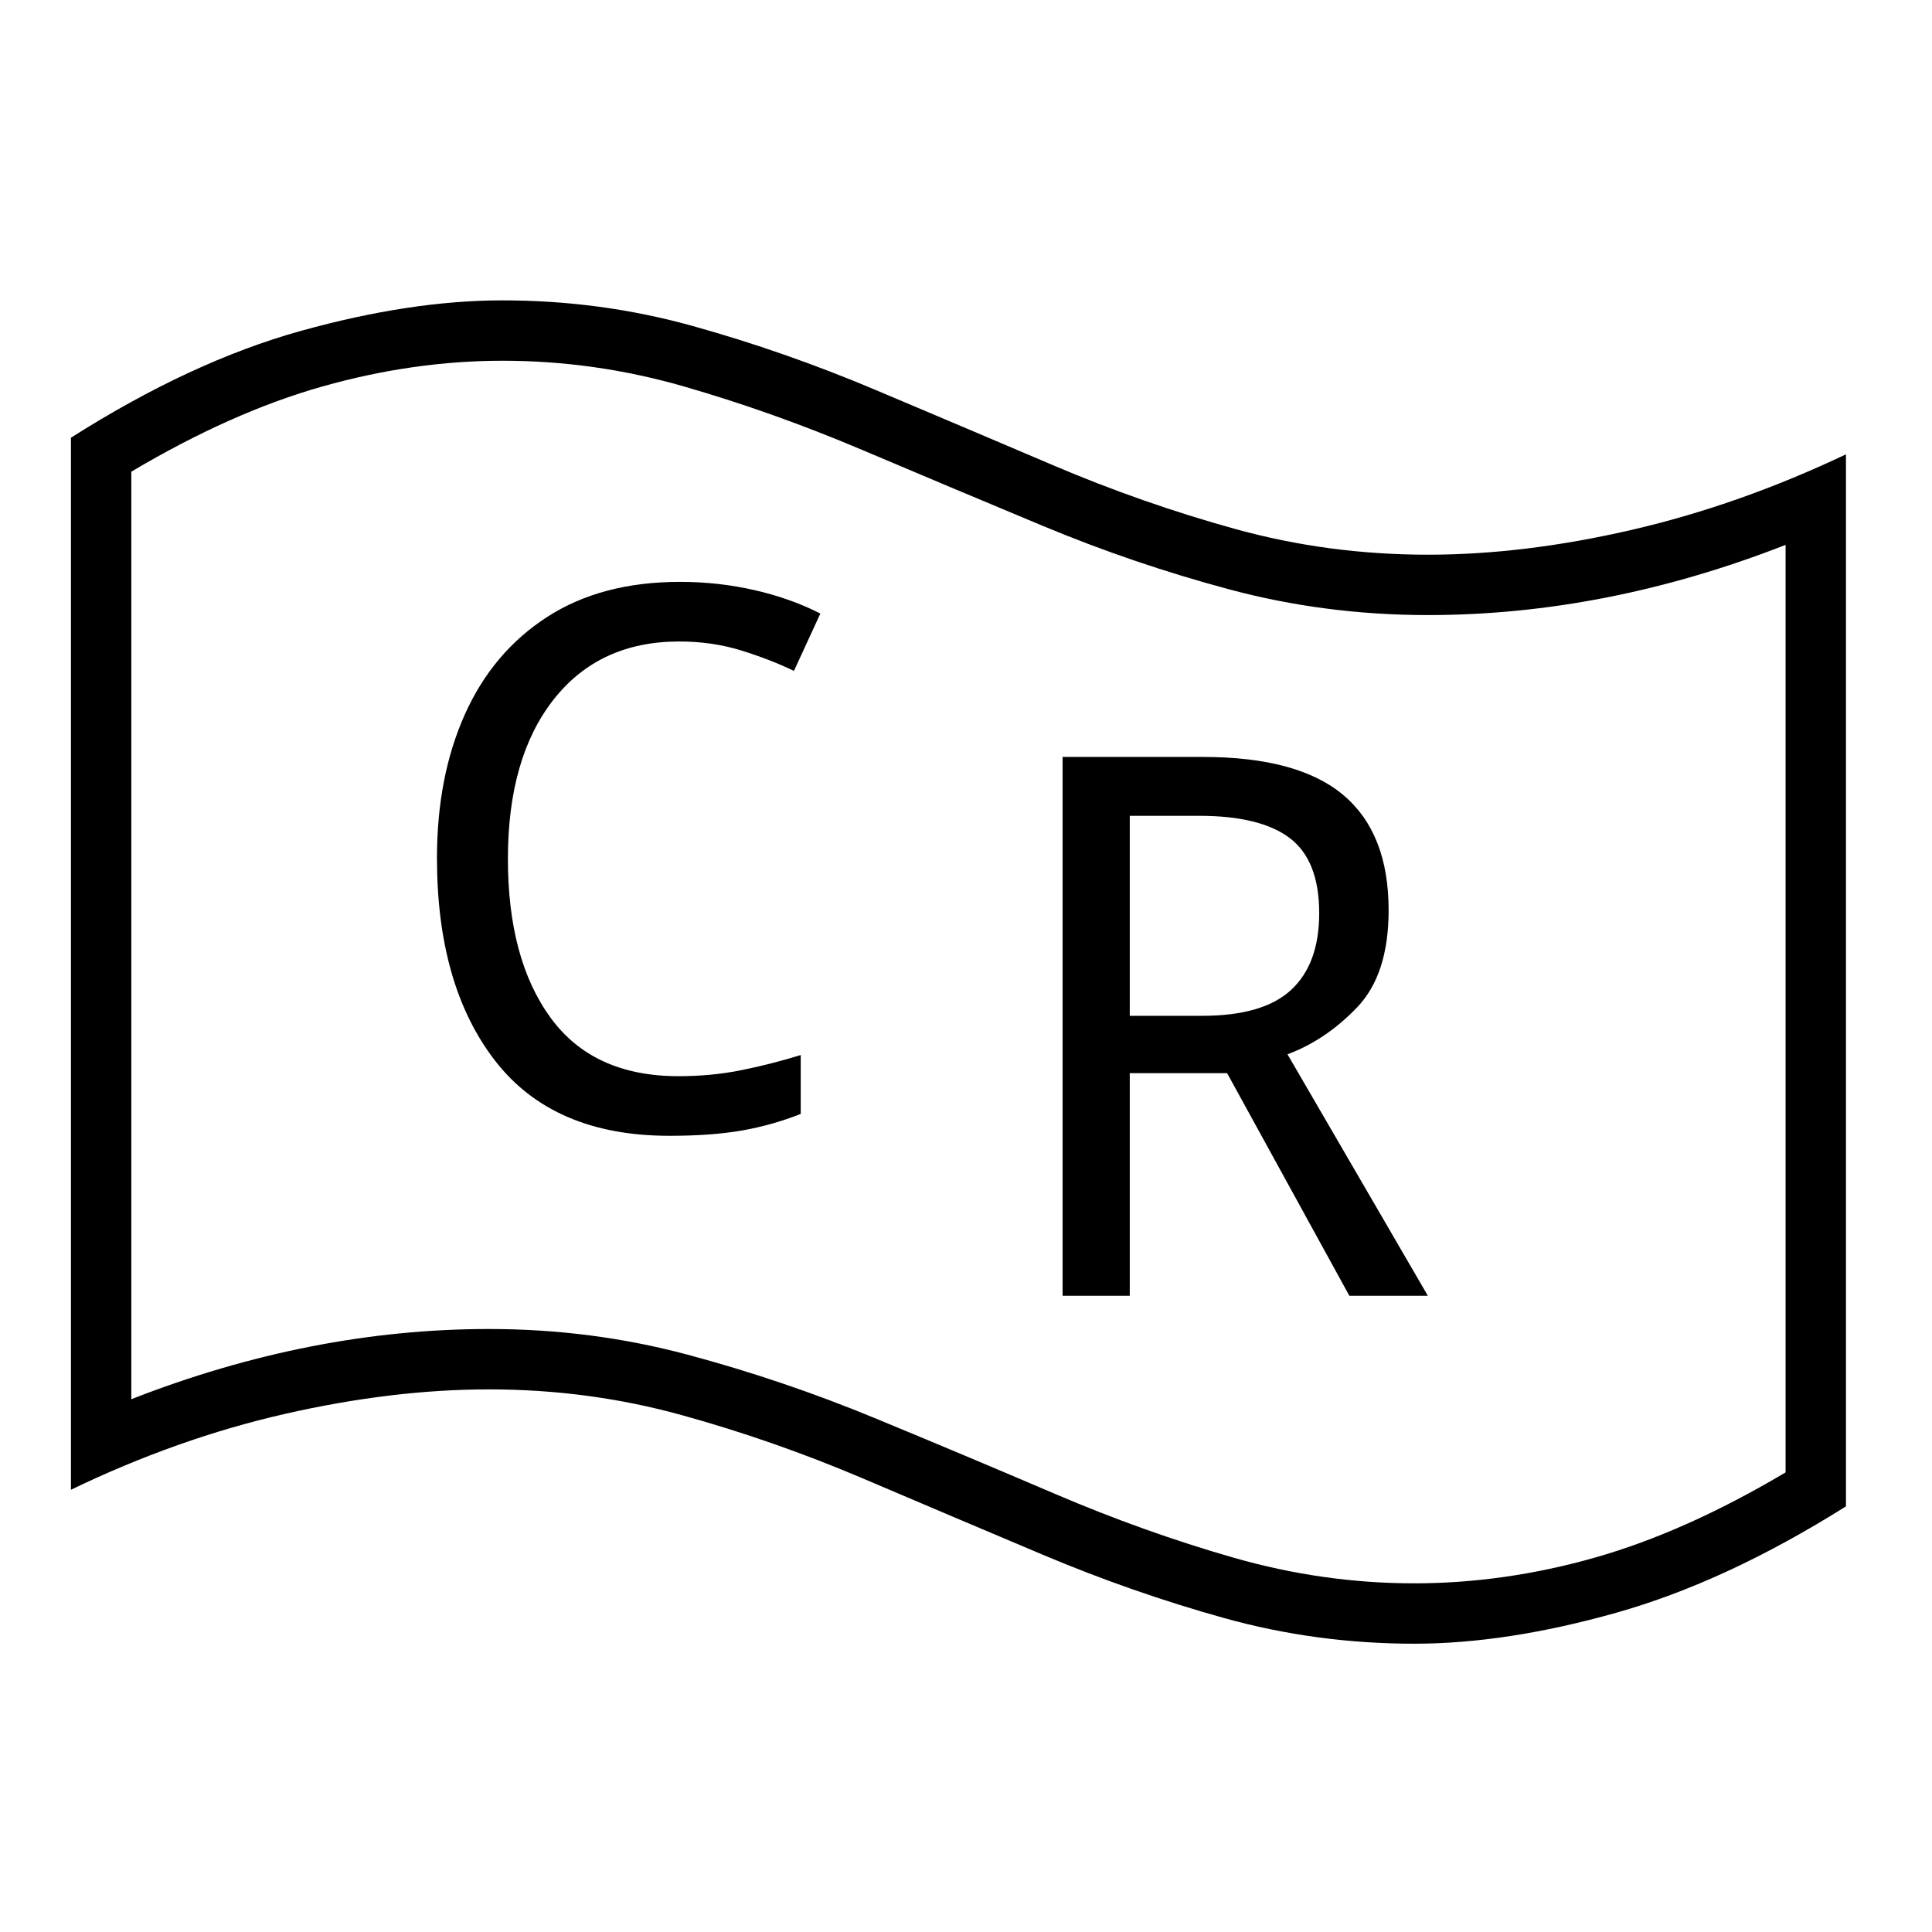 <?xml version="1.0" standalone="no"?>
<!DOCTYPE svg PUBLIC "-//W3C//DTD SVG 1.1//EN" "http://www.w3.org/Graphics/SVG/1.1/DTD/svg11.dtd" >
<svg xmlns="http://www.w3.org/2000/svg" xmlns:xlink="http://www.w3.org/1999/xlink" version="1.1" viewBox="30 -350 2560 2560">
   <path fill="currentColor"
d="M1438 1367v-714h186q126 0 186 50.5t60 152.5q0 85 -41.5 128.5t-92.5 62.5l186 320h-104l-162 -295h-129v295h-89zM1527 996h96q81 0 118 -34.5t37 -101.5q0 -70 -39 -99.5t-120 -29.5h-92v265zM917 1155q-154 0 -231 -99.5t-77 -268.5q0 -108 37 -190.5t109 -129
t176 -46.5q51 0 99 11t87 31l-35 76q-31 -15 -69.5 -27t-82.5 -12q-106 0 -166.5 77t-60.5 211q0 133 56.5 210.5t169.5 77.5q44 0 83.5 -8t78.5 -20v78q-38 15 -78 22t-96 7zM1904 1828q-130 0 -252 -34t-240.5 -84t-237 -100.5t-241.5 -84.5t-255 -34q-128 0 -270.5 32.5
t-283.5 100.5v-1394q159 -101 304.5 -141.5t267.5 -40.5q130 0 252 34t240.5 84t237 100.5t241.5 84.5t255 34q128 0 270.5 -33t283.5 -100v1394q-159 100 -304.5 141t-267.5 41zM1904 1748q119 0 239 -34t253 -113v-1229q-238 93 -474 93q-136 0 -263 -34t-248 -84.5
t-239 -100.5t-236 -84t-240 -34q-118 0 -238.5 34t-253.5 113v1229q238 -93 474 -93q136 0 263 34t248 84t239 100.5t236.5 84.5t239.5 34z" />
</svg>
